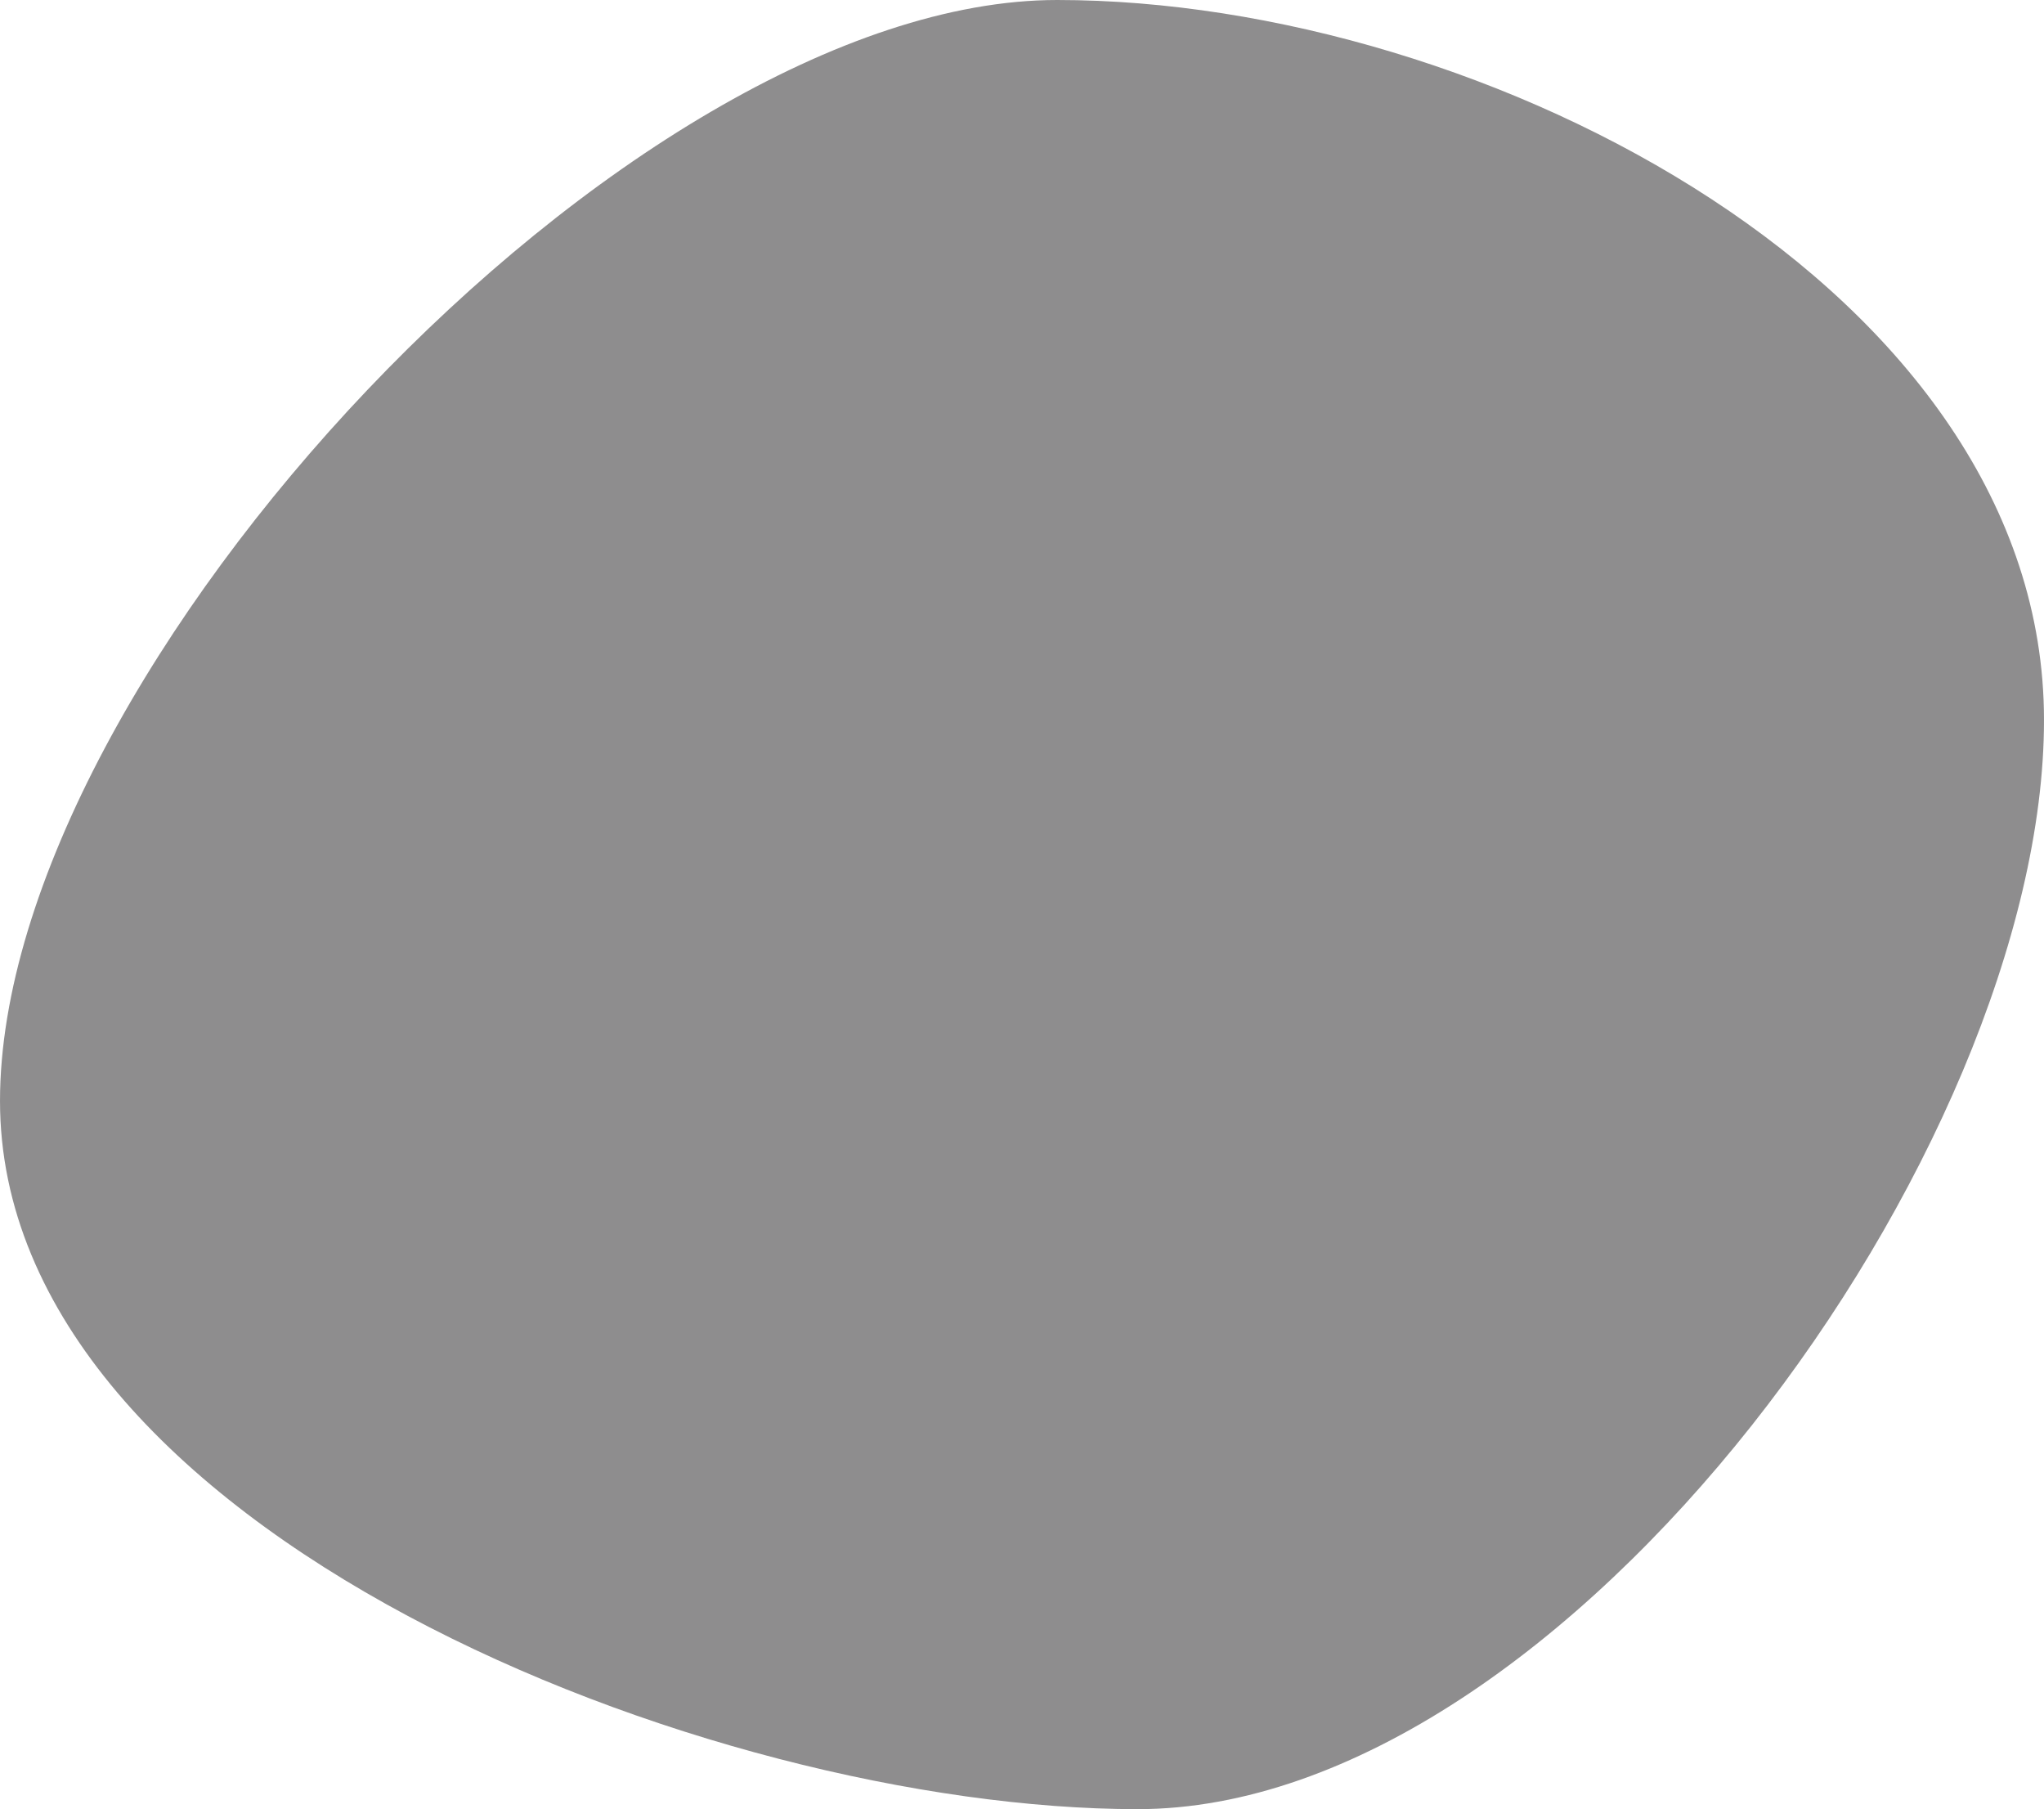 <?xml version="1.0" encoding="UTF-8"?>
<svg xmlns="http://www.w3.org/2000/svg" width="289.447" height="256.124" viewBox="0 0 289.447 256.124">
  <path id="Path_8271" data-name="Path 8271" d="M137.651,1.032c60.751,0,139.744,41.183,139.744,101.935s-67.6,154.189-128.355,154.189-161.091-39.5-161.091-100.25S76.9,1.032,137.651,1.032Z" transform="translate(12.052 -1.032)" fill="#2b2a2b" opacity="0.535"></path>
</svg>
